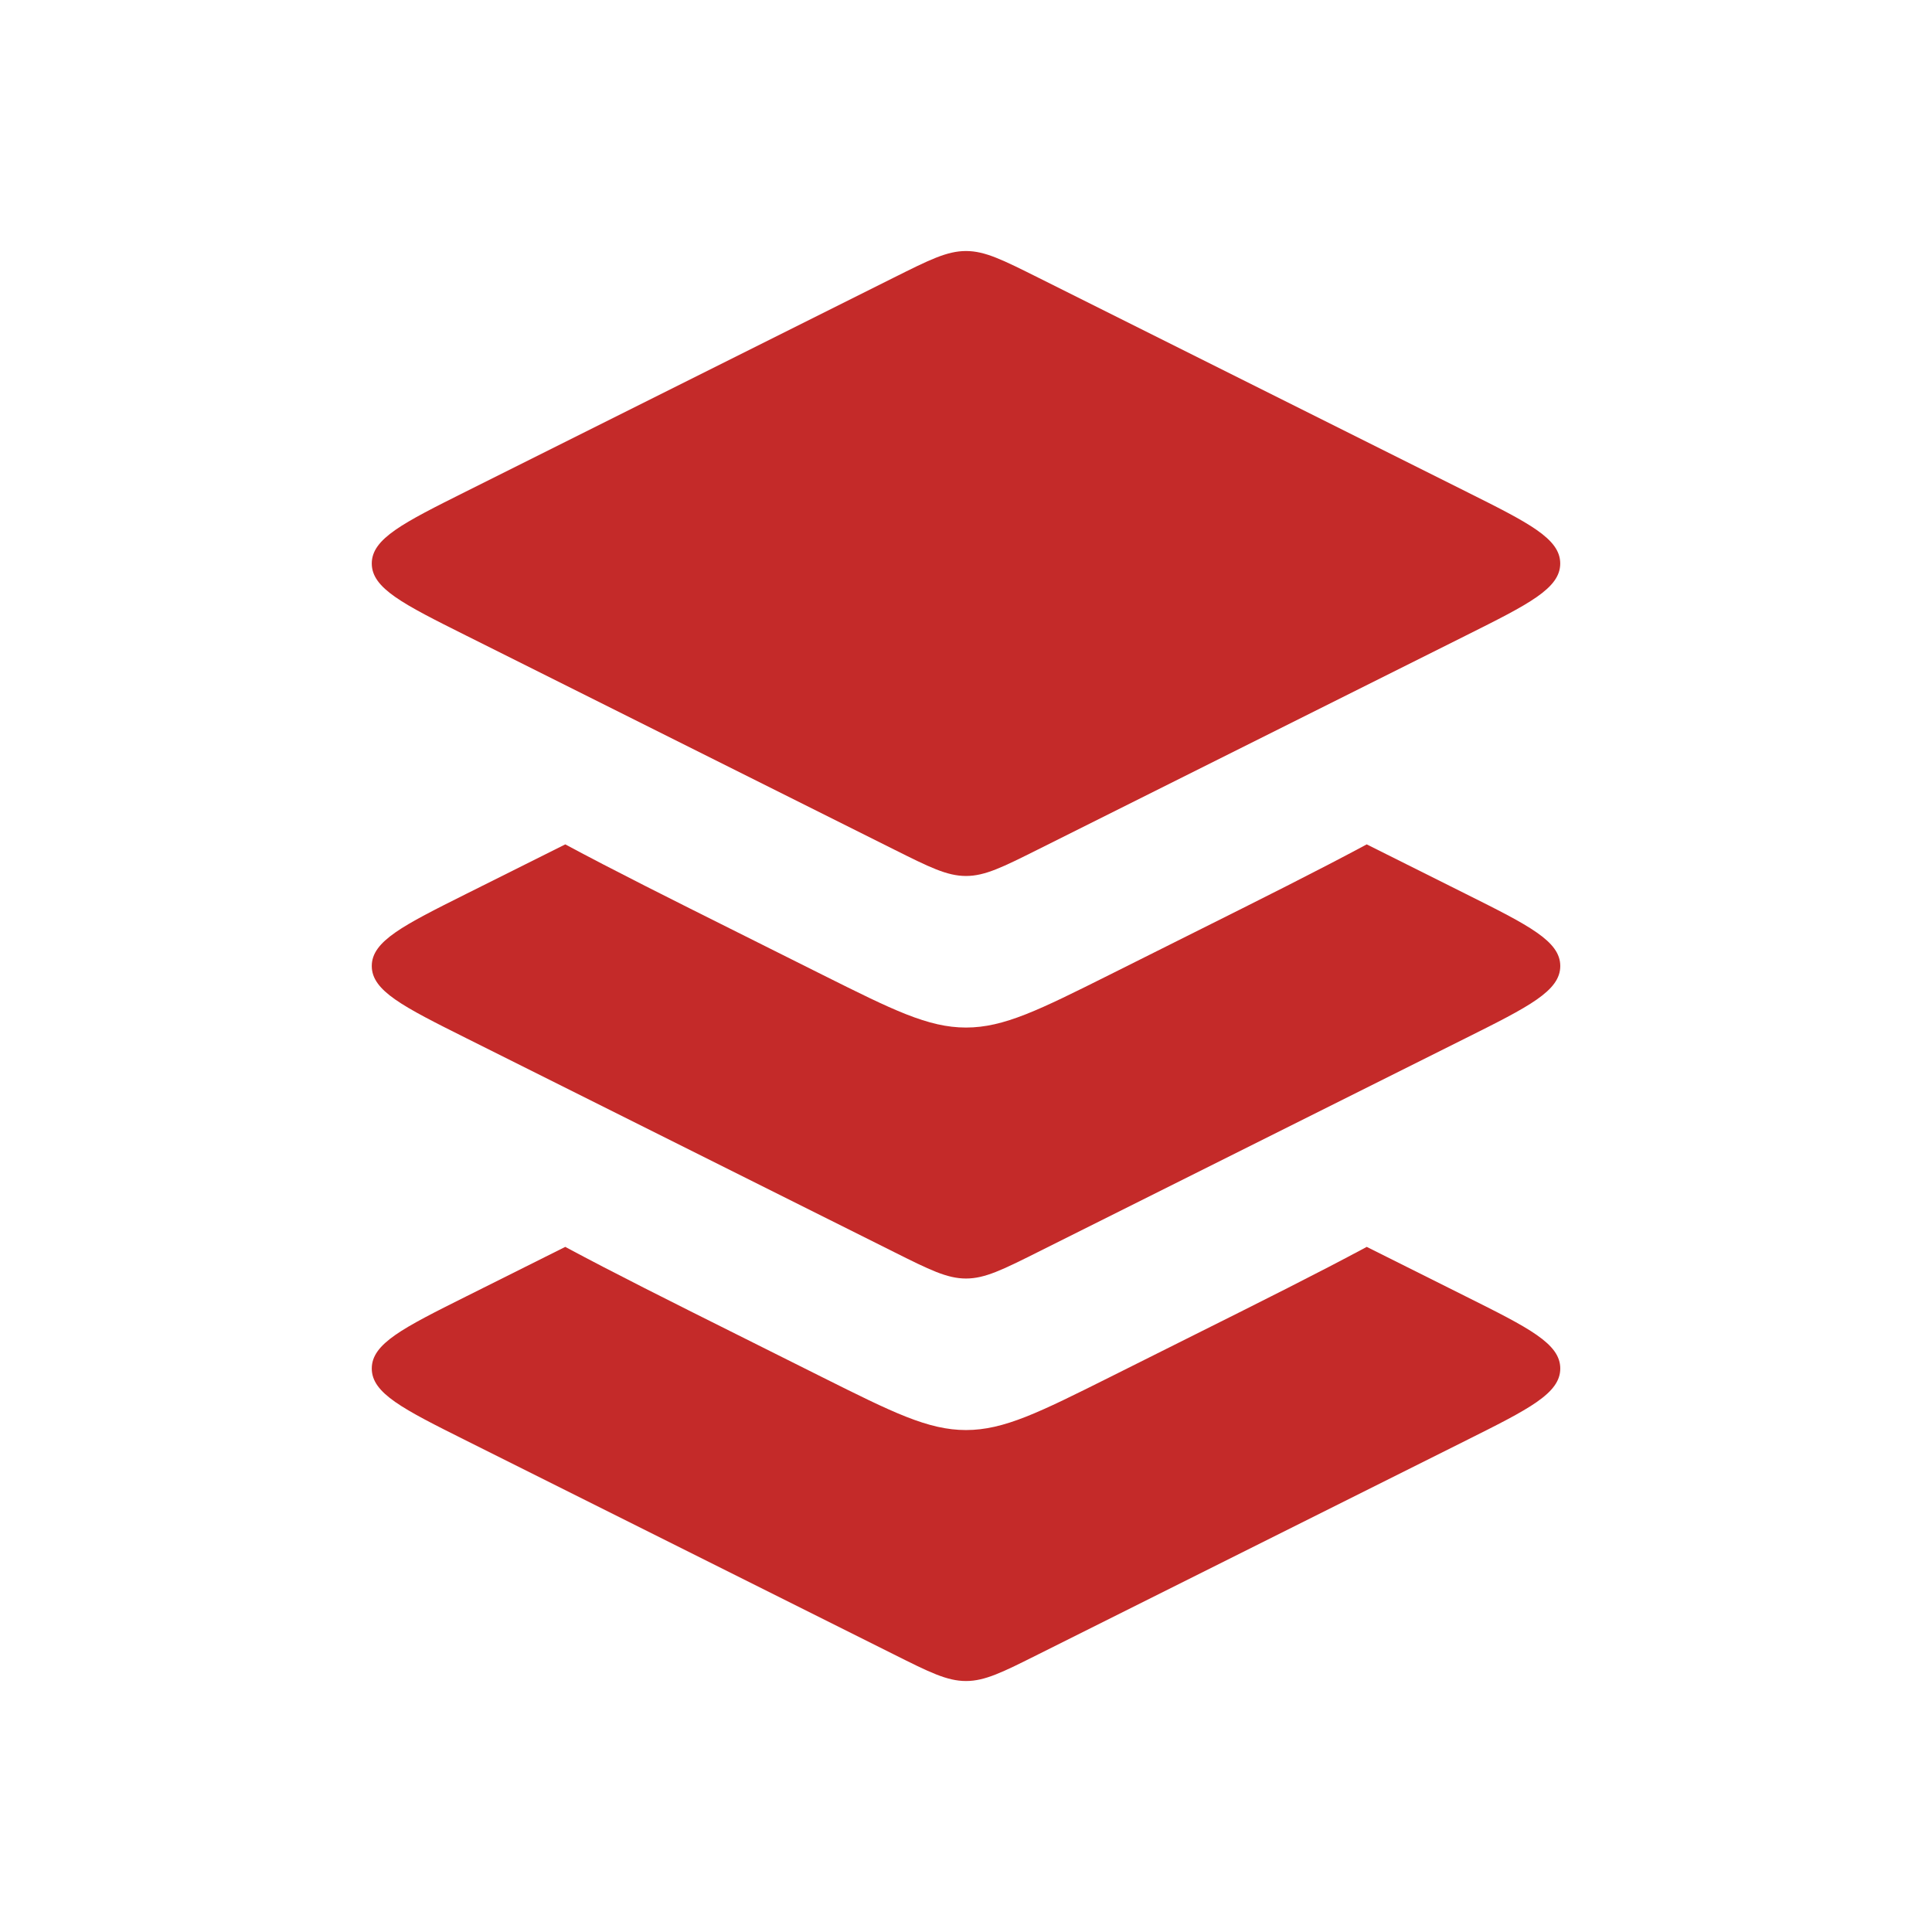 <?xml version="1.0" encoding="UTF-8"?>
<svg xmlns="http://www.w3.org/2000/svg" width="42" height="42" viewBox="0 0 42 42" fill="none">
  <path d="M19.435 6.033L10.13 10.685C8.765 11.368 8.082 11.709 8.082 12.25C8.082 12.791 8.765 13.132 10.13 13.815L19.435 18.467C20.203 18.851 20.587 19.043 21 19.043C21.413 19.043 21.797 18.851 22.565 18.467L31.869 13.815C33.236 13.132 33.918 12.791 33.918 12.25C33.918 11.709 33.236 11.368 31.869 10.685L22.565 6.033C21.797 5.649 21.413 5.457 21 5.457C20.587 5.457 20.203 5.649 19.435 6.033Z" fill="#C42A29"></path>
  <path fill-rule="evenodd" clip-rule="evenodd" d="M12.289 18.356C13.345 18.924 14.59 19.546 16.022 20.262L17.869 21.186C19.406 21.954 20.174 22.338 21 22.338C21.826 22.338 22.594 21.954 24.131 21.186L25.978 20.262C27.41 19.546 28.655 18.924 29.711 18.356L31.869 19.435C33.236 20.118 33.919 20.46 33.919 21C33.919 21.541 33.236 21.883 31.869 22.566L22.565 27.218C21.797 27.602 21.413 27.794 21 27.794C20.587 27.794 20.203 27.602 19.435 27.218L19.435 27.218L10.13 22.566C8.765 21.883 8.082 21.541 8.082 21C8.082 20.46 8.765 20.118 10.13 19.435L12.289 18.356Z" fill="#C42A29"></path>
  <path fill-rule="evenodd" clip-rule="evenodd" d="M12.288 27.106C13.345 27.674 14.589 28.296 16.022 29.012L17.869 29.936C19.406 30.704 20.174 31.088 21 31.088C21.826 31.088 22.594 30.704 24.131 29.936L25.978 29.012C27.411 28.296 28.655 27.674 29.712 27.106L31.869 28.185C33.236 28.868 33.919 29.209 33.919 29.75C33.919 30.291 33.236 30.632 31.869 31.315L22.565 35.967C21.797 36.352 21.413 36.544 21 36.544C20.587 36.544 20.203 36.352 19.435 35.967L19.435 35.967L10.13 31.315C8.765 30.632 8.082 30.291 8.082 29.75C8.082 29.209 8.765 28.868 10.13 28.185L12.288 27.106Z" fill="#C42A29"></path>
</svg>
